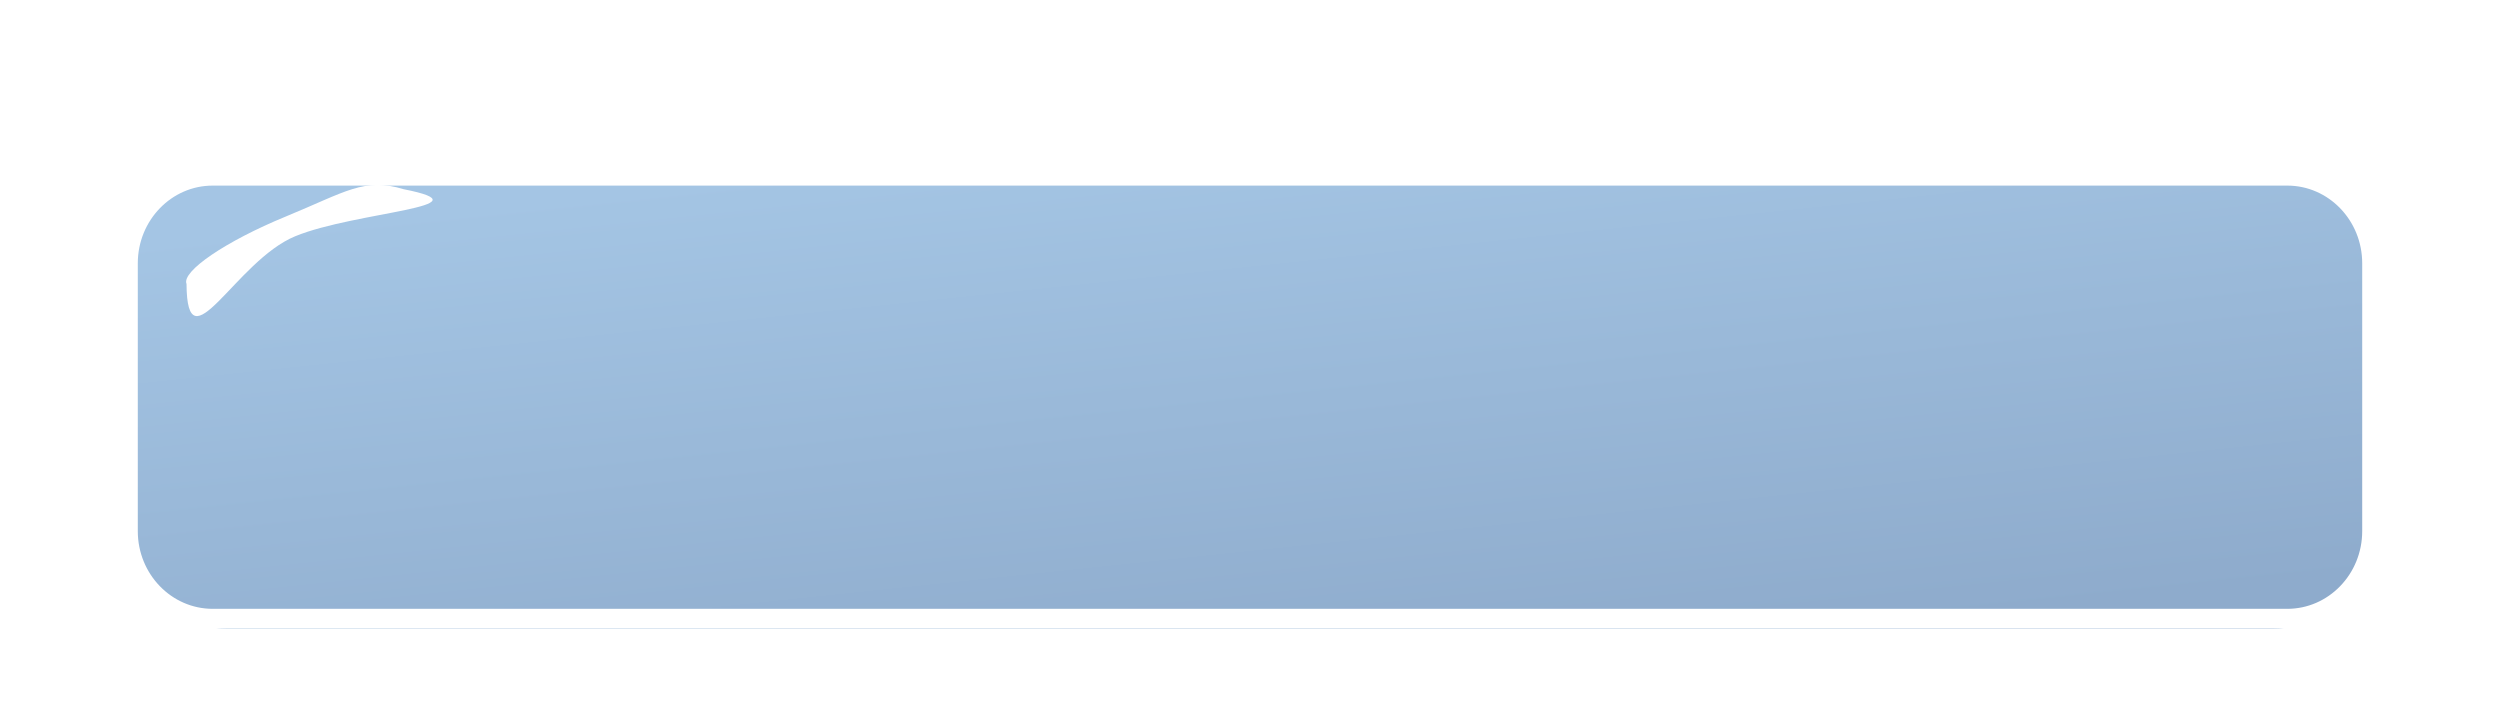 <?xml version="1.0" encoding="UTF-8"?> <svg xmlns="http://www.w3.org/2000/svg" width="254" height="72" viewBox="0 0 254 72" fill="none"> <g filter="url(#filter0_ii_436_62)"> <path d="M231 13H23C17.477 13 13 17.477 13 23V49C13 54.523 17.477 59 23 59H231C236.523 59 241 54.523 241 49V23C241 17.477 236.523 13 231 13Z" fill="url(#paint0_linear_436_62)"></path> <path d="M231 13H23C17.477 13 13 17.477 13 23V49C13 54.523 17.477 59 23 59H231C236.523 59 241 54.523 241 49V23C241 17.477 236.523 13 231 13Z" fill="url(#paint1_linear_436_62)"></path> <path d="M232.387 13H21.613C16.856 13 13 16.983 13 21.895V49.105C13 54.017 16.856 58 21.613 58H232.387C237.144 58 241 54.017 241 49.105V21.895C241 16.983 237.144 13 232.387 13Z" fill="url(#paint2_linear_436_62)"></path> <path d="M232.387 13H21.613C16.856 13 13 16.983 13 21.895V49.105C13 54.017 16.856 58 21.613 58H232.387C237.144 58 241 54.017 241 49.105V21.895C241 16.983 237.144 13 232.387 13Z" fill="url(#paint3_linear_436_62)"></path> <path d="M232.387 13H21.613C16.856 13 13 16.983 13 21.895V49.105C13 54.017 16.856 58 21.613 58H232.387C237.144 58 241 54.017 241 49.105V21.895C241 16.983 237.144 13 232.387 13Z" stroke="url(#paint4_linear_436_62)" stroke-width="2"></path> </g> <g filter="url(#filter1_f_436_62)"> <path d="M30 24C36.093 21.494 50 21 41.016 19.225C37 18 35.126 19.494 29.033 22C22.939 24.506 18.426 27.573 18.951 28.85C19 37.5 23.907 26.506 30 24Z" fill="white"></path> </g> <defs> <filter id="filter0_ii_436_62" x="12" y="12" width="230" height="51.857" filterUnits="userSpaceOnUse" color-interpolation-filters="sRGB"> <feFlood flood-opacity="0" result="BackgroundImageFix"></feFlood> <feBlend mode="normal" in="SourceGraphic" in2="BackgroundImageFix" result="shape"></feBlend> <feColorMatrix in="SourceAlpha" type="matrix" values="0 0 0 0 0 0 0 0 0 0 0 0 0 0 0 0 0 0 127 0" result="hardAlpha"></feColorMatrix> <feOffset></feOffset> <feGaussianBlur stdDeviation="6.071"></feGaussianBlur> <feComposite in2="hardAlpha" operator="arithmetic" k2="-1" k3="1"></feComposite> <feColorMatrix type="matrix" values="0 0 0 0 0.365 0 0 0 0 0.624 0 0 0 0 0.886 0 0 0 0.25 0"></feColorMatrix> <feBlend mode="normal" in2="shape" result="effect1_innerShadow_436_62"></feBlend> <feColorMatrix in="SourceAlpha" type="matrix" values="0 0 0 0 0 0 0 0 0 0 0 0 0 0 0 0 0 0 127 0" result="hardAlpha"></feColorMatrix> <feOffset dy="4.857"></feOffset> <feGaussianBlur stdDeviation="2.429"></feGaussianBlur> <feComposite in2="hardAlpha" operator="arithmetic" k2="-1" k3="1"></feComposite> <feColorMatrix type="matrix" values="0 0 0 0 1 0 0 0 0 1 0 0 0 0 1 0 0 0 0.25 0"></feColorMatrix> <feBlend mode="normal" in2="effect1_innerShadow_436_62" result="effect2_innerShadow_436_62"></feBlend> </filter> <filter id="filter1_f_436_62" x="2.909" y="2.789" width="57.047" height="45.326" filterUnits="userSpaceOnUse" color-interpolation-filters="sRGB"> <feFlood flood-opacity="0" result="BackgroundImageFix"></feFlood> <feBlend mode="normal" in="SourceGraphic" in2="BackgroundImageFix" result="shape"></feBlend> <feGaussianBlur stdDeviation="8" result="effect1_foregroundBlur_436_62"></feGaussianBlur> </filter> <linearGradient id="paint0_linear_436_62" x1="62.764" y1="14.566" x2="71.672" y2="78.261" gradientUnits="userSpaceOnUse"> <stop stop-color="#EBF5FF"></stop> <stop offset="1" stop-color="#A4C5E4"></stop> </linearGradient> <linearGradient id="paint1_linear_436_62" x1="77.435" y1="13" x2="83.707" y2="71.375" gradientUnits="userSpaceOnUse"> <stop stop-color="#A4C5E4"></stop> <stop offset="1" stop-color="#8EABCC"></stop> </linearGradient> <linearGradient id="paint2_linear_436_62" x1="62.764" y1="14.532" x2="71.296" y2="76.894" gradientUnits="userSpaceOnUse"> <stop stop-color="#EBF5FF"></stop> <stop offset="1" stop-color="#A4C5E4"></stop> </linearGradient> <linearGradient id="paint3_linear_436_62" x1="77.435" y1="13" x2="83.441" y2="70.134" gradientUnits="userSpaceOnUse"> <stop stop-color="#A4C5E4"></stop> <stop offset="1" stop-color="#8EABCC"></stop> </linearGradient> <linearGradient id="paint4_linear_436_62" x1="62.653" y1="58.523" x2="56.176" y2="11.485" gradientUnits="userSpaceOnUse"> <stop stop-color="white"></stop> <stop offset="1" stop-color="white"></stop> </linearGradient> </defs> </svg> 